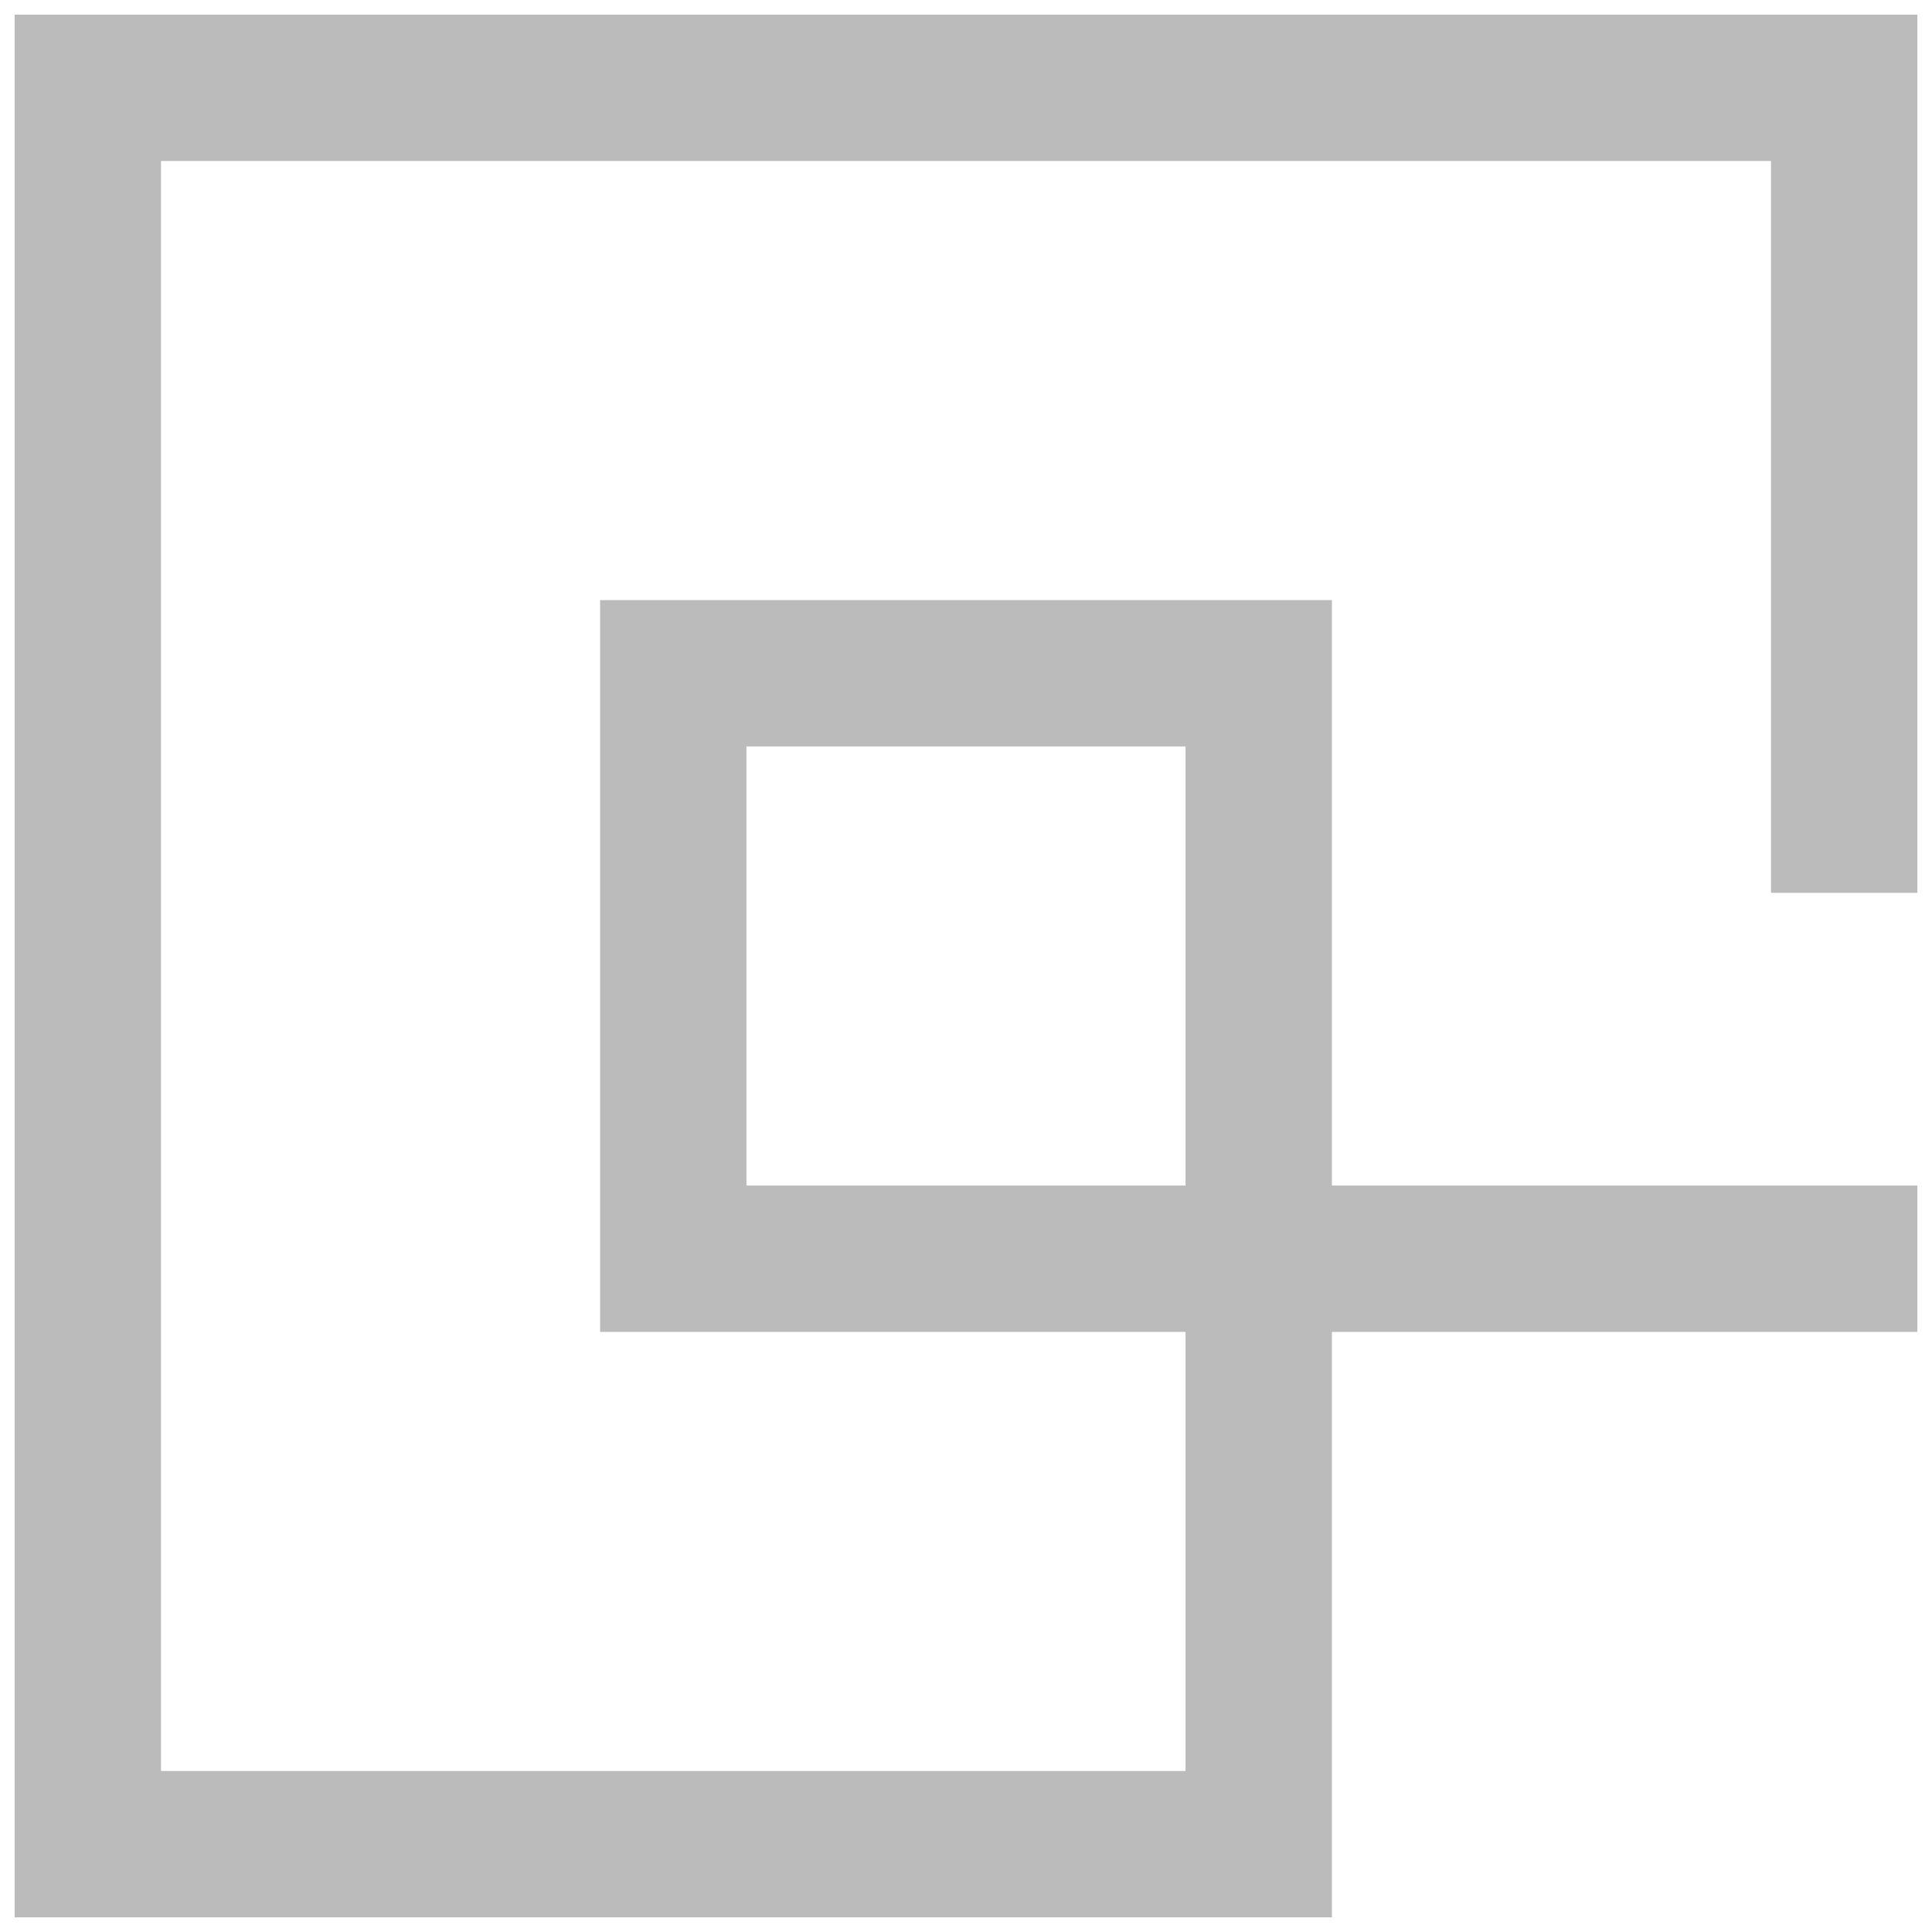 <svg width="66" height="66" viewBox="0 0 66 66" fill="none" xmlns="http://www.w3.org/2000/svg">
    <path d="M63 43H23V23H43V63H3V3H63V28" stroke="#bbb" stroke-width="5" stroke-linecap="square" />
</svg>